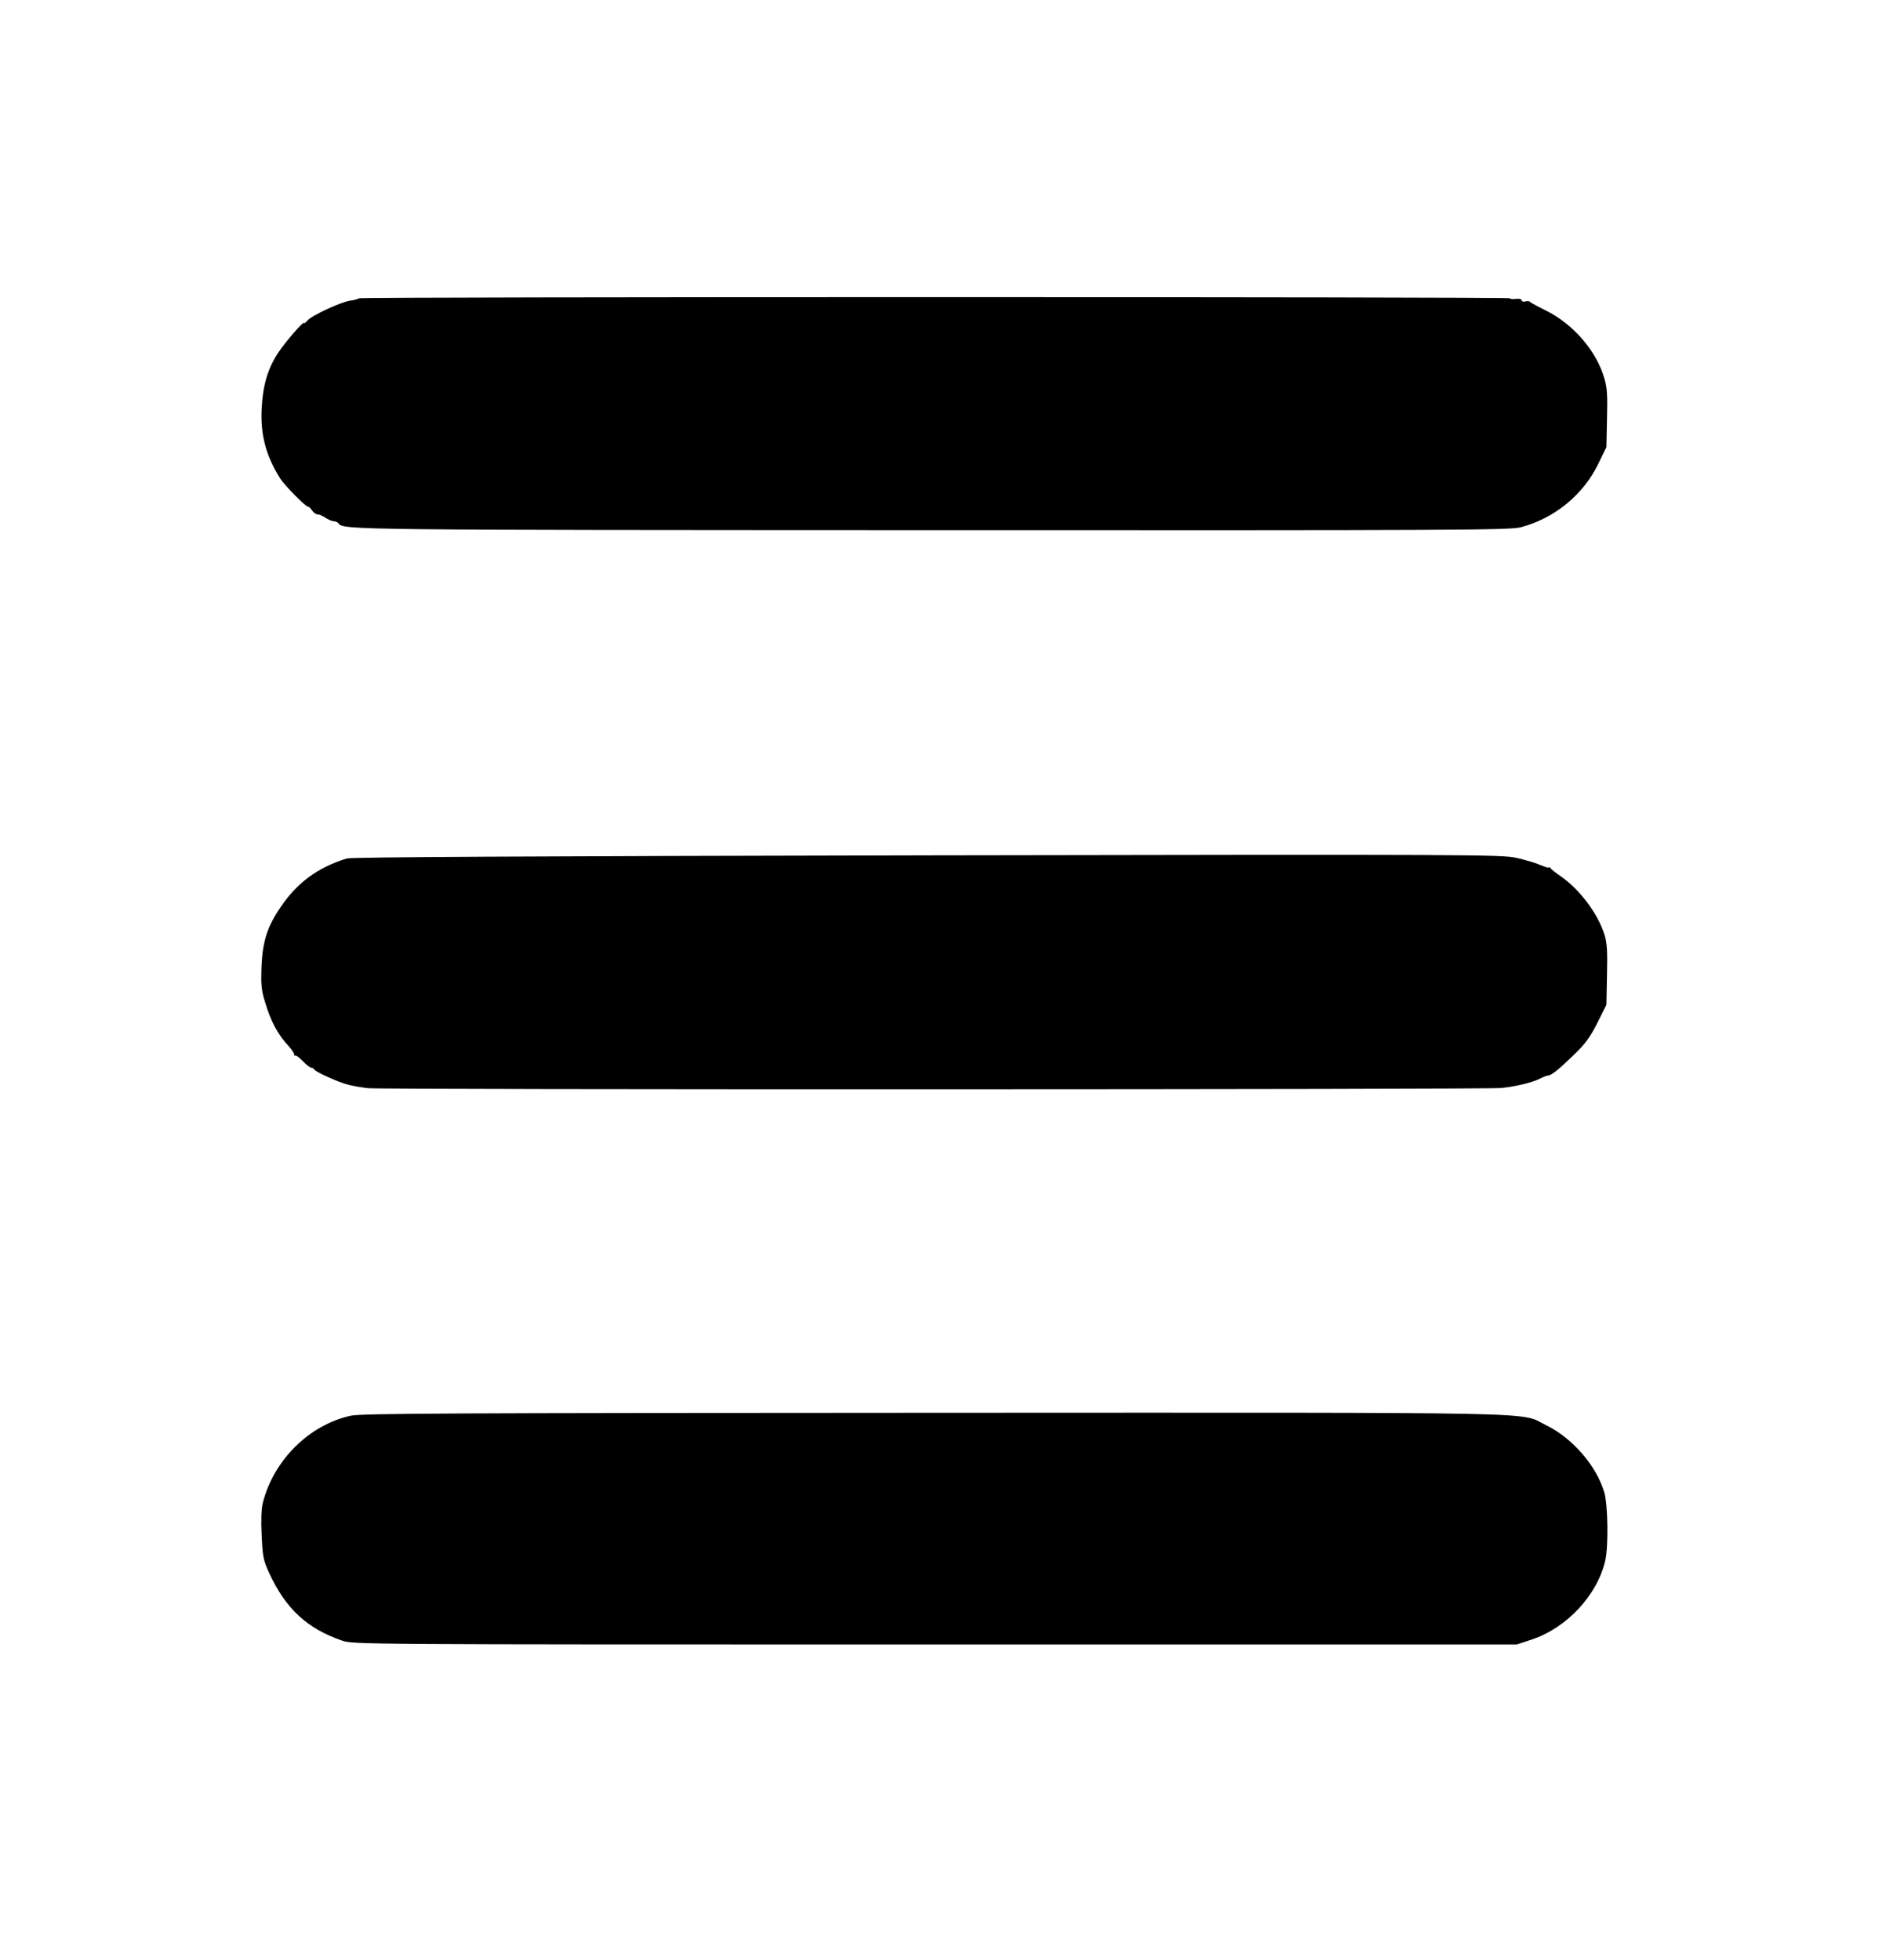 <?xml version="1.0" standalone="no"?>
<!DOCTYPE svg PUBLIC "-//W3C//DTD SVG 20010904//EN"
 "http://www.w3.org/TR/2001/REC-SVG-20010904/DTD/svg10.dtd">
<svg version="1.0" xmlns="http://www.w3.org/2000/svg"
 width="968pt" height="1006pt" viewBox="0 0 968 1006"
 preserveAspectRatio="xMidYMid meet">
<g transform="translate(0,1006) scale(0.1,-0.1)"
fill="#000000" stroke="none">
<path d="M1842 8529 c-4 -4 -24 -9 -44 -12 -47 -6 -198 -76 -220 -102 -10 -11
-17 -17 -18 -13 0 13 -95 -96 -132 -152 -53 -80 -79 -167 -85 -285 -7 -135 21
-242 94 -359 22 -36 131 -146 143 -146 6 0 15 -9 22 -20 7 -11 20 -20 28 -20
9 0 26 -8 40 -17 13 -9 33 -18 43 -18 10 -1 22 -6 25 -12 23 -33 85 -33 3062
-34 2684 -1 2950 0 3006 15 173 46 319 166 396 323 l43 88 3 146 c3 116 1 159
-13 205 -40 142 -160 281 -302 351 -43 21 -79 41 -81 44 -2 4 -12 5 -22 2 -11
-3 -20 0 -20 6 0 6 -13 9 -30 7 -16 -2 -30 -1 -30 3 0 8 -5899 8 -5908 0z"/>
<path d="M4760 5670 c-2070 -4 -2955 -9 -2980 -16 -149 -46 -255 -124 -340
-250 -69 -101 -92 -175 -98 -306 -3 -90 -1 -119 18 -180 30 -101 66 -168 123
-229 15 -16 27 -35 27 -41 0 -6 3 -9 6 -6 3 3 20 -9 38 -28 18 -19 38 -34 44
-34 6 0 12 -4 14 -8 5 -13 128 -68 178 -80 25 -6 70 -14 100 -17 71 -8 5736
-7 5815 1 74 7 163 29 201 49 16 8 34 15 39 15 17 0 52 28 132 105 58 56 83
89 121 164 l47 94 3 154 c3 123 0 165 -13 206 -34 109 -128 233 -225 300 -25
17 -48 35 -52 41 -4 6 -8 8 -8 4 0 -4 -19 2 -43 12 -24 11 -79 27 -123 37 -75
17 -225 18 -3024 13z"/>
<path d="M1800 2794 c-213 -47 -395 -227 -451 -447 -8 -32 -10 -90 -6 -168 5
-106 8 -126 38 -191 84 -183 194 -286 374 -348 58 -20 79 -20 3044 -20 l2986
0 76 25 c181 60 337 228 378 405 17 72 14 288 -5 351 -40 136 -164 279 -298
344 -143 70 94 65 -3144 64 -2482 -1 -2937 -3 -2992 -15z"/>
</g>
</svg>
